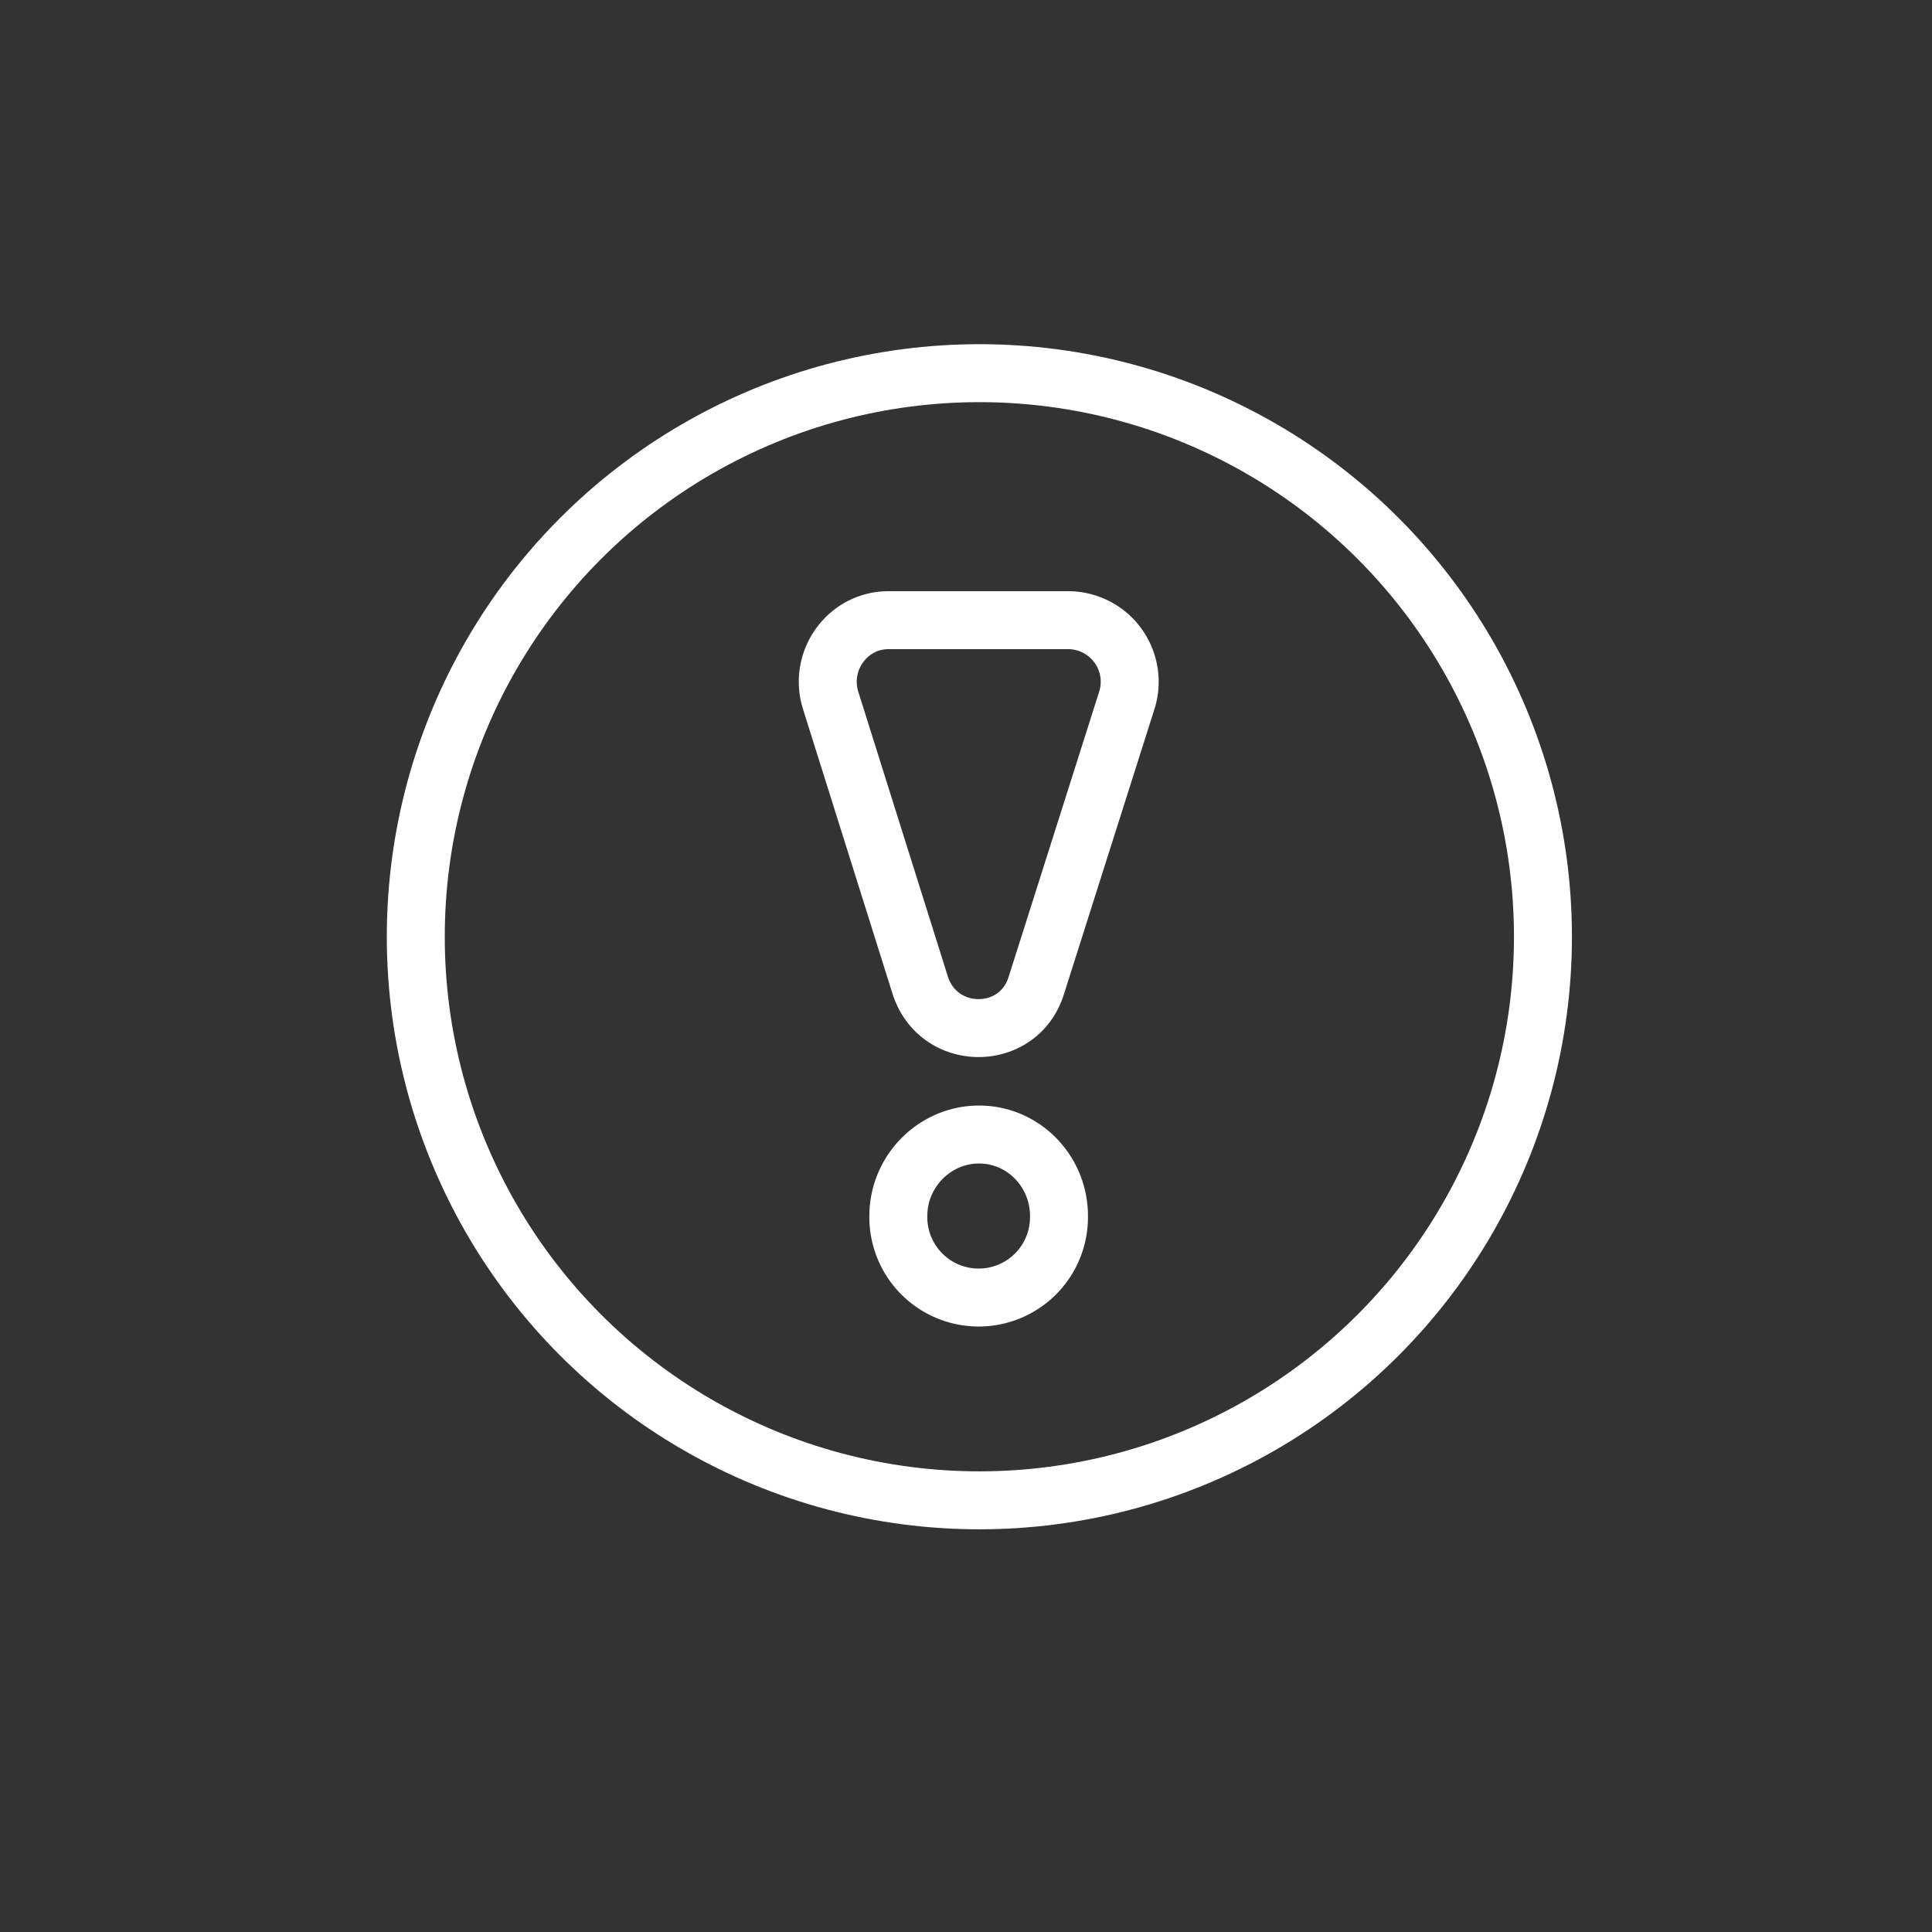 <svg id="Layer_1" data-name="Layer 1" xmlns="http://www.w3.org/2000/svg" viewBox="0 0 1000 1000"><rect x="0" y="0" width="1000" height="1000" fill="#333333" stroke="none"/><defs><style>.cls-1,.cls-2{fill:none;stroke:#fff;stroke-width:30px;}.cls-1{stroke-miterlimit:10;}.cls-2{stroke-linecap:round;stroke-miterlimit:1;}</style></defs><title>Udråbstegn_hvid</title><circle class="cls-1" cx="506.92" cy="484.86" r="291.71"/><path class="cls-2" d="M459.86,321h93a31.89,31.89,0,0,1,30.31,41.73l-46.7,147.09c-9,29.75-50.79,29.75-60.21,0L430,362.73c-6.55-20.66,8.6-41.73,29.9-41.73Z"/><path class="cls-2" d="M548.13,629.38h0a41.58,41.58,0,1,1-83.15,0c0-23.14,18.84-42.15,41.78-42.15s41.37,19,41.37,42.15Z"/></svg>